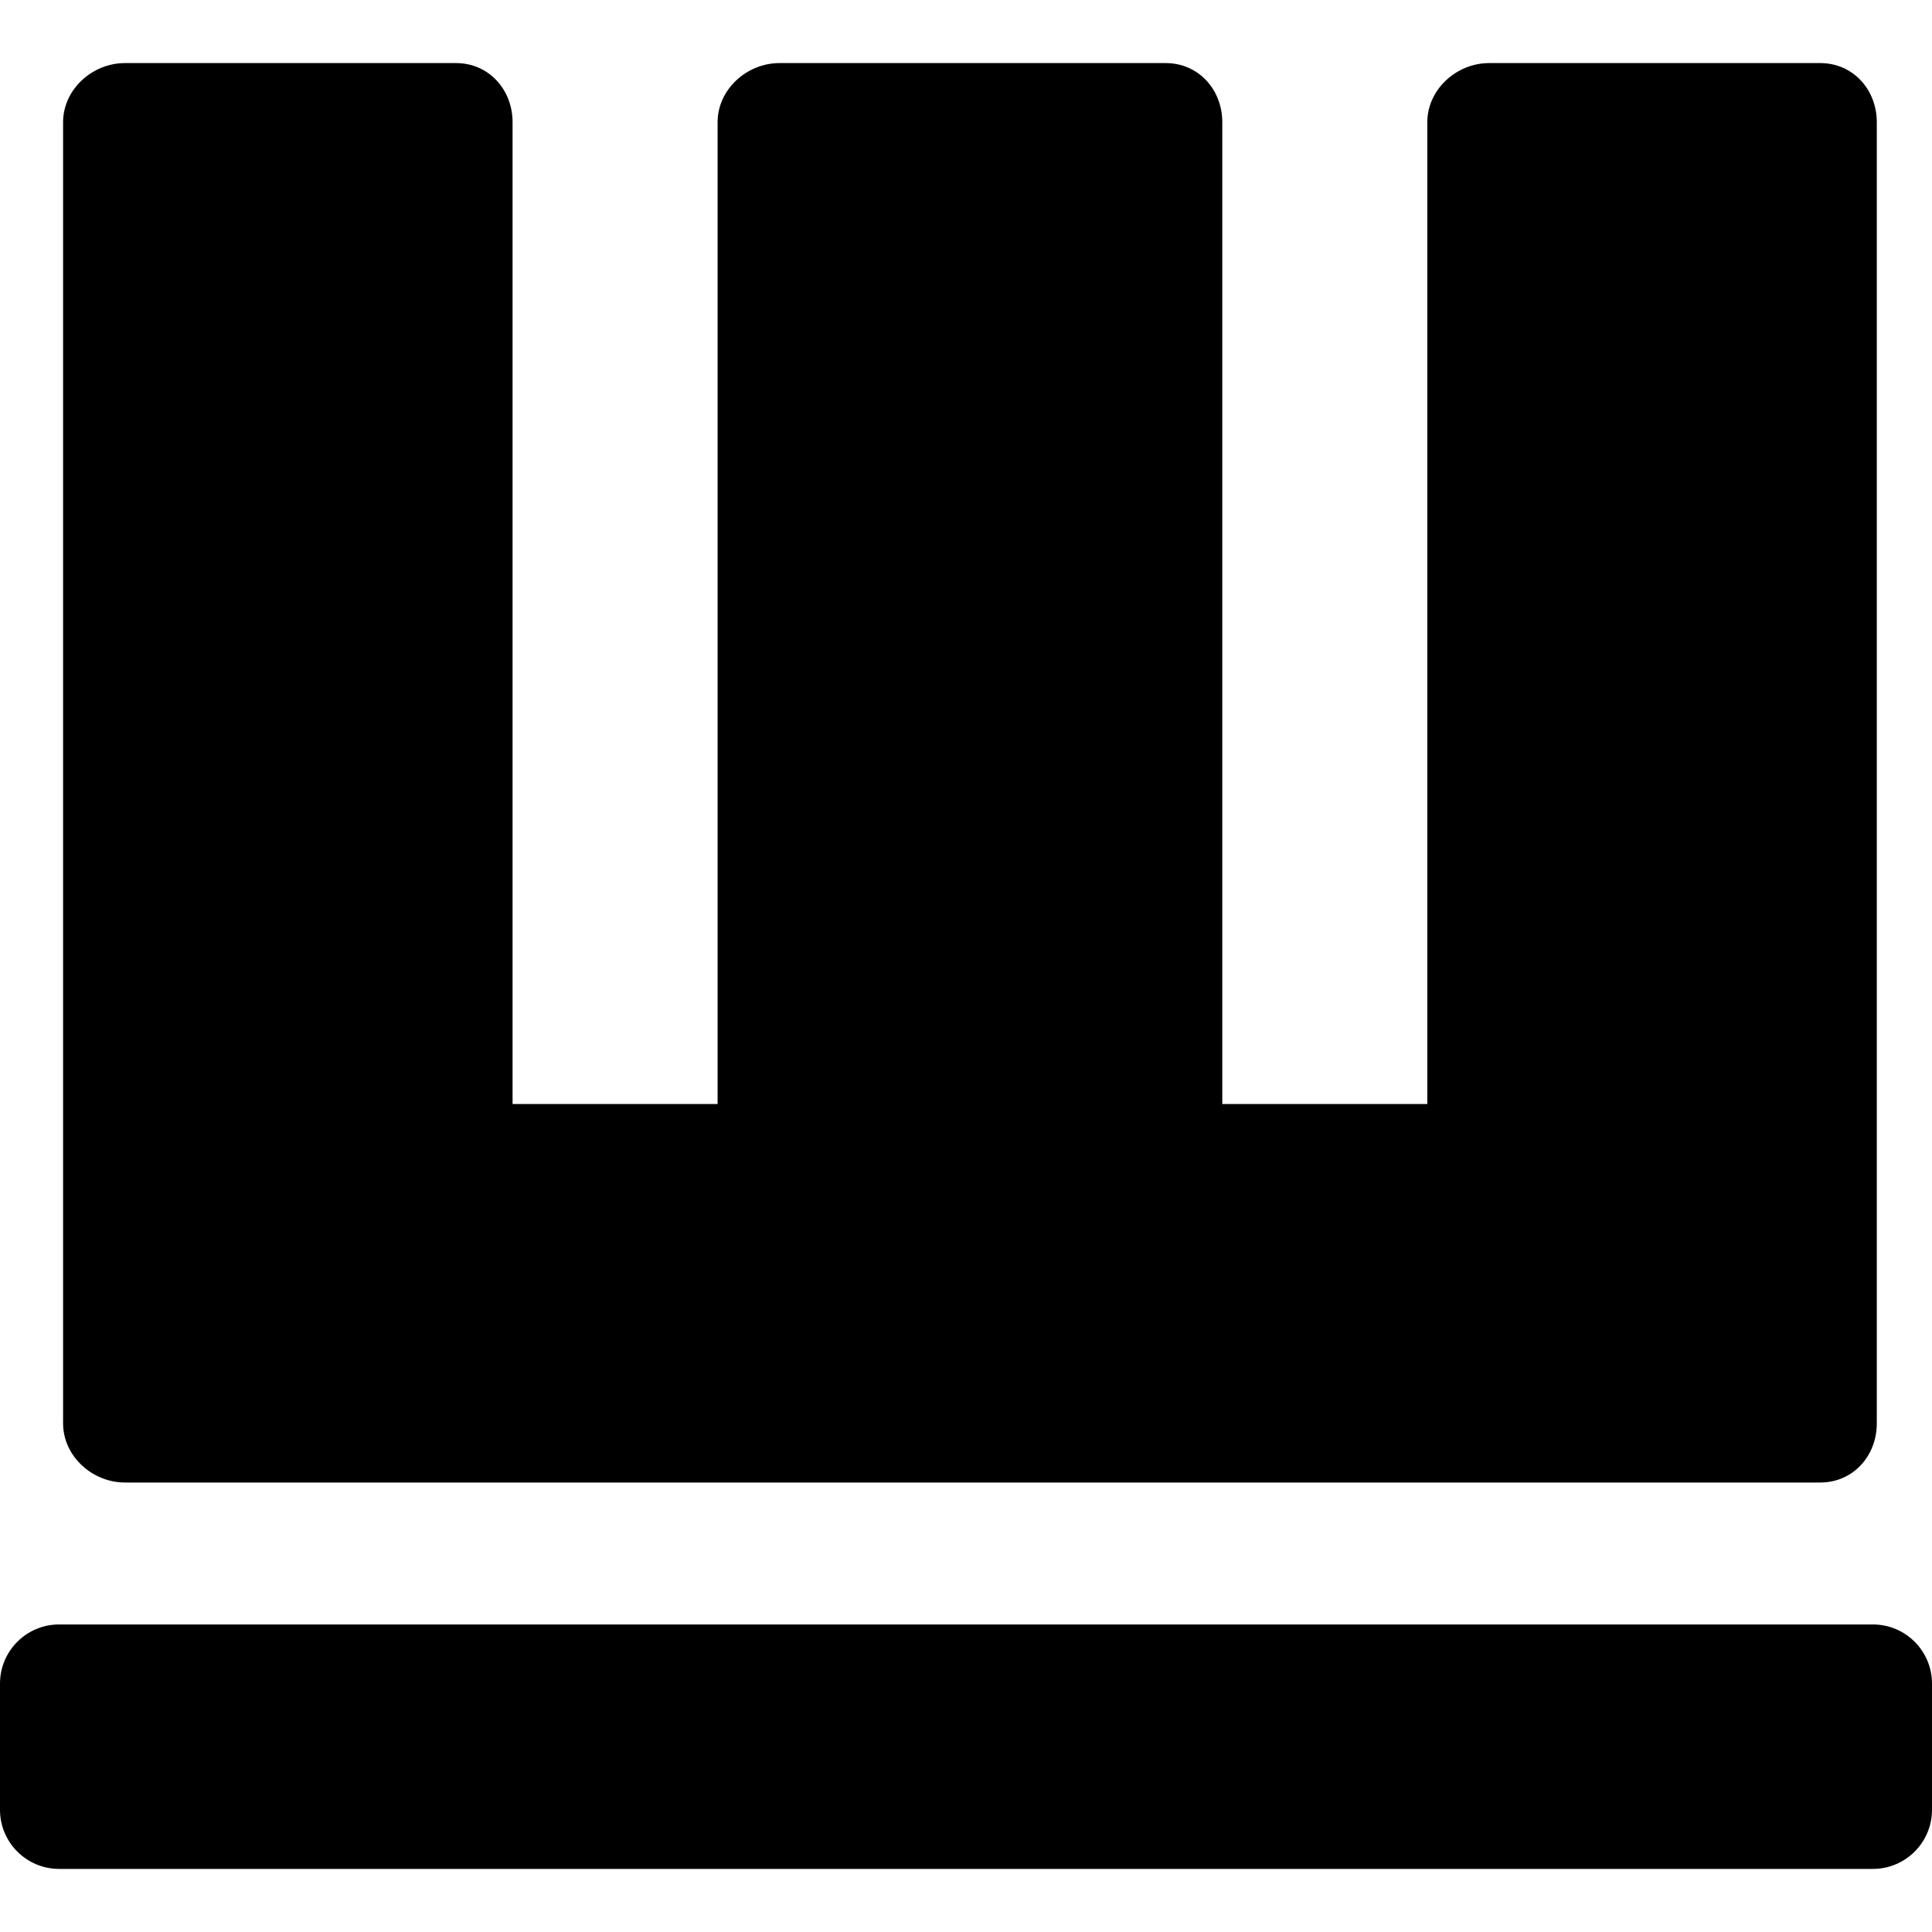 <?xml version="1.0" encoding="iso-8859-1"?>
<!-- Uploaded to: SVG Repo, www.svgrepo.com, Generator: SVG Repo Mixer Tools -->
<!DOCTYPE svg PUBLIC "-//W3C//DTD SVG 1.1//EN" "http://www.w3.org/Graphics/SVG/1.1/DTD/svg11.dtd">
<svg fill="#000000" height="800px" width="800px" version="1.1" id="Capa_1" xmlns="http://www.w3.org/2000/svg" xmlns:xlink="http://www.w3.org/1999/xlink" 
	 viewBox="0 0 245 245" xml:space="preserve">
<path d="M245,229.5c0,4.142-3.358,7.5-7.5,7.5H7.5c-4.142,0-7.5-3.358-7.5-7.5v-16c0-4.142,3.358-7.5,7.5-7.5h230
	c4.142,0,7.5,3.358,7.5,7.5V229.5z M15.833,188h215c4.143,0,7.167-3.357,7.167-7.5v-165c0-4.143-3.024-7.5-7.167-7.5h-42
	C184.69,8,181,11.357,181,15.5V140h-26V15.5c0-4.143-3.024-7.5-7.167-7.5h-49C94.69,8,91,11.357,91,15.5V140H65V15.5
	c0-4.143-3.024-7.5-7.167-7.5h-42C11.69,8,8,11.357,8,15.5v165C8,184.643,11.69,188,15.833,188z"/>
</svg>